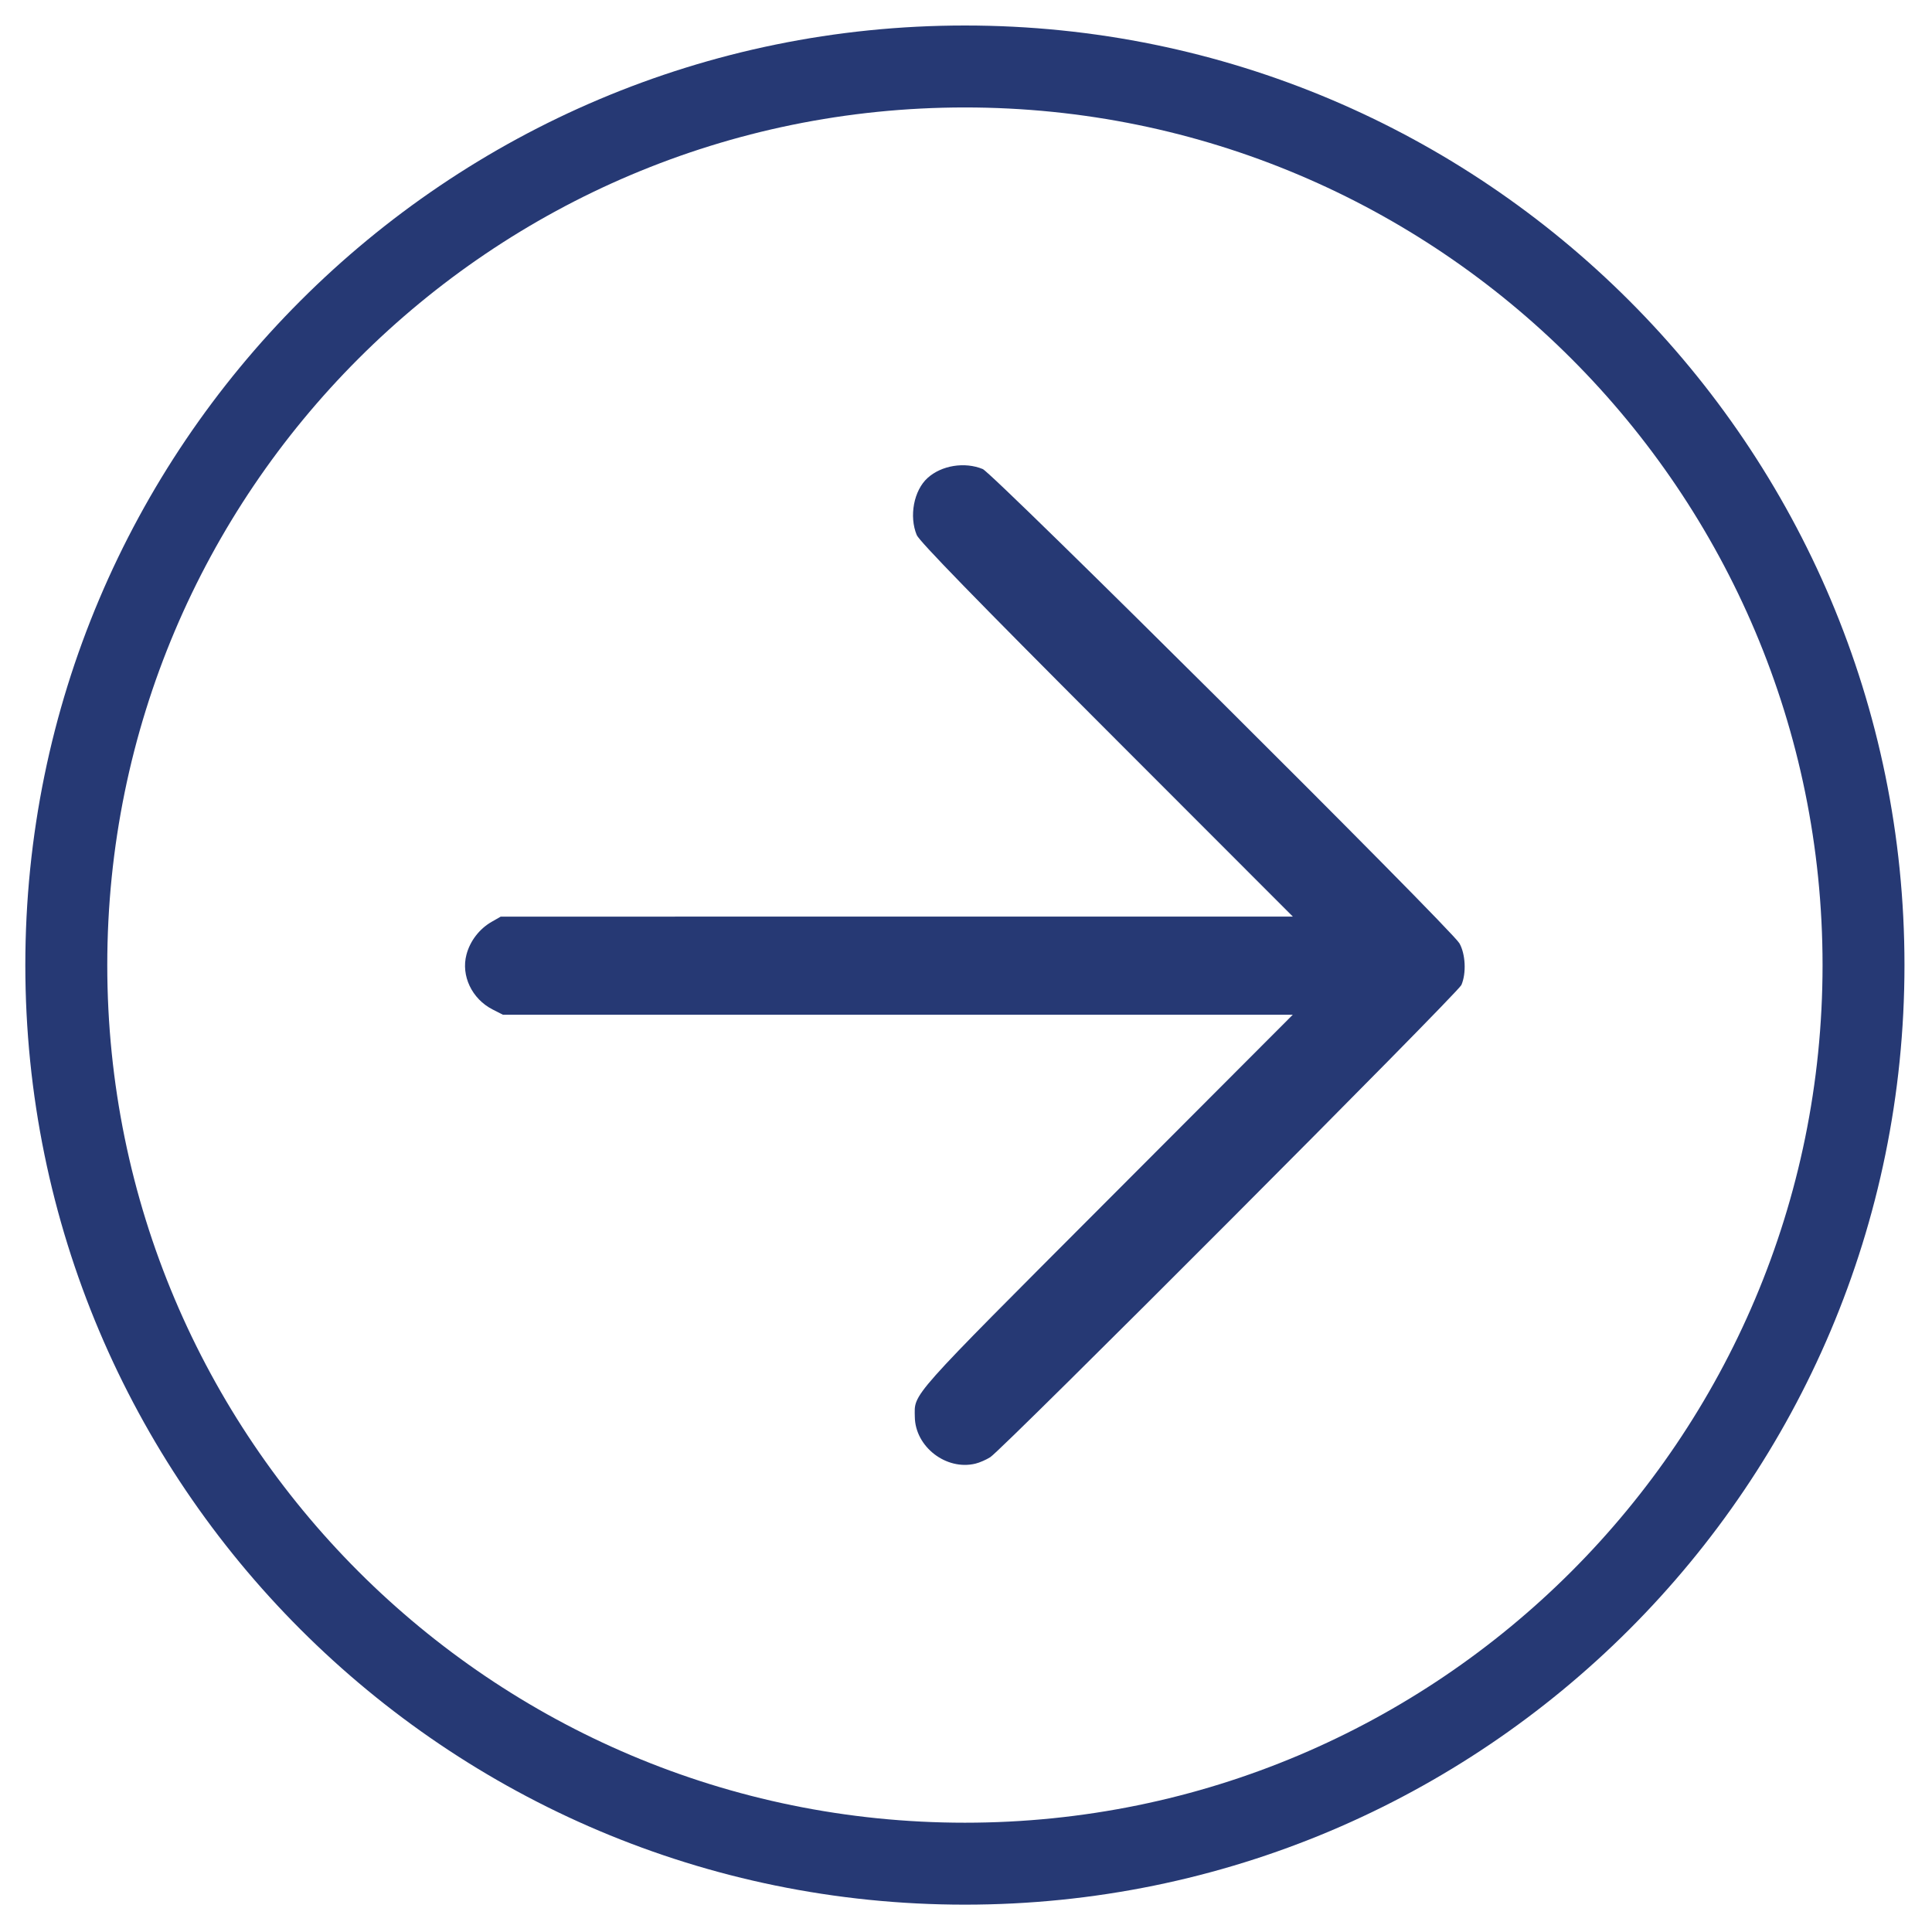<svg width="65" height="65" viewBox="0 0 65 65" fill="none" xmlns="http://www.w3.org/2000/svg">
<path fill-rule="evenodd" clip-rule="evenodd" d="M32.463 3.615C16.528 3.615 3.609 16.534 3.609 32.469C3.609 48.405 16.528 61.323 32.463 61.323C48.399 61.323 61.318 48.405 61.318 32.469C61.318 16.534 48.399 3.615 32.463 3.615ZM32.463 0.858C15.005 0.858 0.852 15.011 0.852 32.469C0.852 49.927 15.005 64.08 32.463 64.08C49.922 64.08 64.074 49.927 64.074 32.469C64.074 15.011 49.922 0.858 32.463 0.858Z" fill="#263974"/>
<path fill-rule="evenodd" clip-rule="evenodd" d="M32.82 49.242C32.958 49.209 33.182 49.111 33.318 49.024C33.74 48.757 49.049 33.413 49.167 33.139C49.338 32.743 49.306 32.093 49.099 31.734C48.823 31.253 33.418 15.928 33.064 15.781C32.458 15.53 31.674 15.656 31.206 16.082C30.744 16.502 30.58 17.367 30.843 18.002C30.928 18.207 32.839 20.171 37.23 24.566L43.496 30.837L30.171 30.838L16.846 30.839L16.539 31.015C16.129 31.25 15.814 31.659 15.694 32.115C15.505 32.826 15.877 33.607 16.572 33.962L16.919 34.139L30.206 34.139L43.495 34.139L37.235 40.411C30.512 47.147 30.768 46.86 30.778 47.669C30.79 48.677 31.837 49.483 32.82 49.242Z" fill="#263974"/>
</svg>
